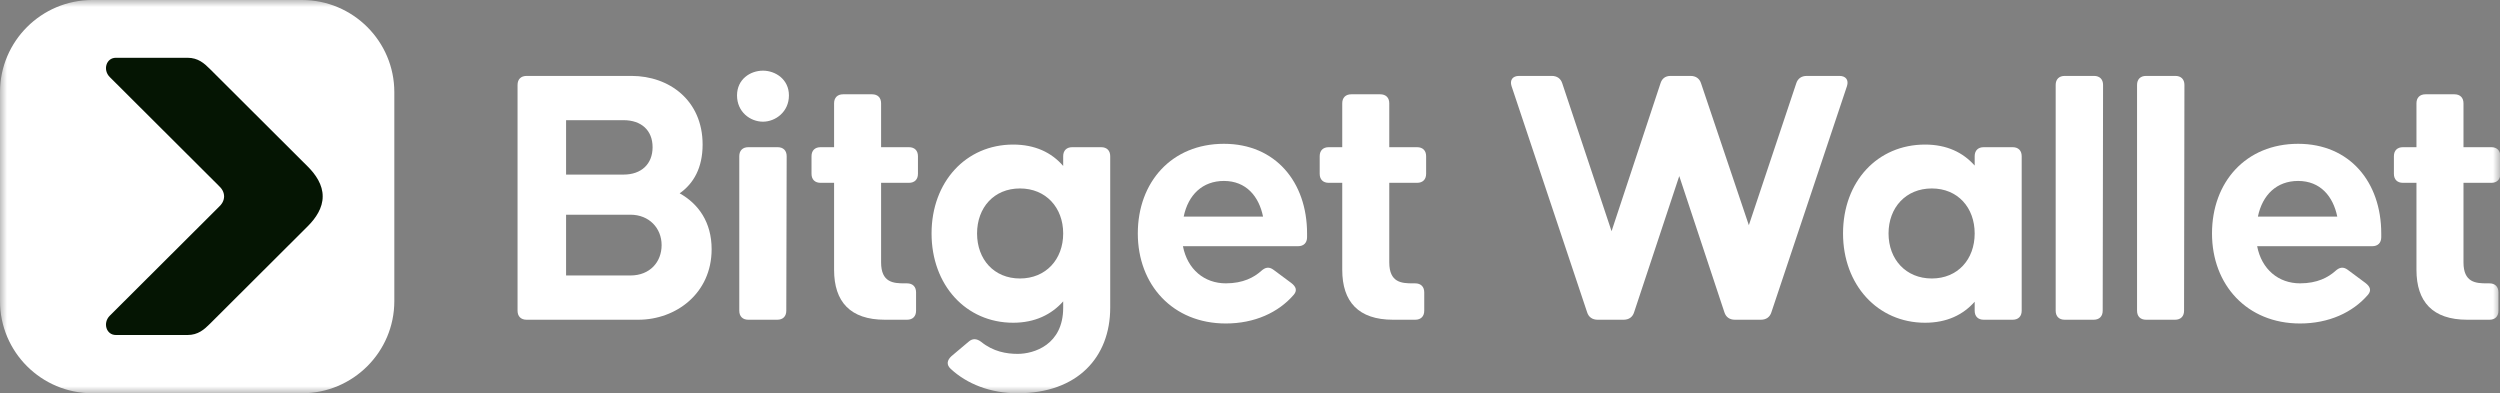 <svg width="178" height="28" viewBox="0 0 178 28" fill="none" xmlns="http://www.w3.org/2000/svg">
<rect x="0" y="0" width="178" height="28" fill="#808080" stroke="none"/>
<g clip-path="url(#clip0_297_8812)">
<mask id="mask0_297_8812" style="mask-type:luminance" maskUnits="userSpaceOnUse" x="0" y="0" width="178" height="28">
<path d="M178 0H0V28H178V0Z" fill="white"/>
</mask>
<g mask="url(#mask0_297_8812)">
<path d="M21.496 0H6.58C2.946 0 0 2.938 0 6.562V21.438C0 25.062 2.946 28 6.58 28H21.496C25.13 28 28.076 25.062 28.076 21.438V6.562C28.076 2.938 25.13 0 21.496 0Z" fill="white"/>
<path d="M11.652 4.114C10.518 4.113 9.387 4.113 8.249 4.114C7.562 4.114 7.304 4.976 7.815 5.486L15.558 13.207C15.8 13.428 15.95 13.667 15.956 13.983C15.95 14.299 15.8 14.538 15.558 14.759L7.815 22.48C7.304 22.991 7.562 23.852 8.249 23.852C9.387 23.853 10.518 23.853 11.652 23.852C12.219 23.852 12.787 23.852 13.357 23.852C14.102 23.852 14.545 23.455 14.943 23.058L21.926 16.094C22.483 15.538 22.982 14.8 22.975 13.983C22.982 13.166 22.483 12.428 21.926 11.872L14.943 4.908C14.545 4.511 14.102 4.114 13.357 4.114C12.787 4.114 12.219 4.114 11.652 4.114Z" fill="#051503"/>
<path d="M175.667 22.765C173.204 22.765 172.052 21.483 172.052 19.213V13.017H171.088C170.686 13.017 170.446 12.777 170.446 12.376V11.121C170.446 10.72 170.686 10.48 171.088 10.48H172.052V7.355C172.052 6.954 172.293 6.714 172.695 6.714H174.757C175.158 6.714 175.4 6.954 175.4 7.355V10.48H177.381C177.783 10.48 178.024 10.72 178.024 11.121V12.376C178.024 12.777 177.783 13.017 177.381 13.017H175.4V18.679C175.4 20.121 176.284 20.175 177.06 20.175H177.248C177.649 20.175 177.89 20.415 177.89 20.816V22.124C177.89 22.525 177.649 22.765 177.248 22.765H175.667Z" fill="white"/>
<path d="M163.761 23.032C159.986 23.032 157.495 20.281 157.495 16.622C157.495 12.963 159.905 10.239 163.627 10.239C167.296 10.239 169.545 12.963 169.545 16.622V16.89C169.545 17.29 169.305 17.53 168.903 17.53H160.709C161.03 19.186 162.236 20.174 163.761 20.174C164.994 20.174 165.77 19.747 166.279 19.293C166.573 19.026 166.841 18.973 167.162 19.213L168.421 20.148C168.769 20.415 168.85 20.682 168.609 20.976C167.511 22.258 165.797 23.032 163.761 23.032ZM160.763 15.421H166.413C166.118 13.978 165.208 12.883 163.627 12.883C162.102 12.883 161.084 13.871 160.763 15.421Z" fill="white"/>
<path d="M152.8 22.765C152.398 22.765 152.158 22.525 152.158 22.124V6.046C152.158 5.646 152.398 5.405 152.8 5.405H154.889C155.29 5.405 155.531 5.646 155.531 6.046L155.505 22.124C155.505 22.525 155.264 22.765 154.862 22.765H152.8Z" fill="white"/>
<path d="M147.006 22.765C146.605 22.765 146.364 22.525 146.364 22.124V6.046C146.364 5.646 146.605 5.405 147.006 5.405H149.096C149.497 5.405 149.738 5.646 149.738 6.046L149.712 22.124C149.712 22.525 149.471 22.765 149.069 22.765H147.006Z" fill="white"/>
<path d="M137.062 22.979C133.688 22.979 131.224 20.282 131.224 16.623C131.224 12.91 133.688 10.293 137.062 10.293C138.615 10.293 139.767 10.854 140.597 11.789V11.121C140.597 10.72 140.838 10.48 141.24 10.48H143.301C143.703 10.48 143.944 10.72 143.944 11.121V22.125C143.944 22.525 143.703 22.765 143.301 22.765H141.24C140.838 22.765 140.597 22.525 140.597 22.125V21.483C139.767 22.418 138.615 22.979 137.062 22.979ZM137.544 19.828C139.392 19.828 140.597 18.466 140.597 16.623C140.597 14.78 139.392 13.418 137.544 13.418C135.697 13.418 134.464 14.78 134.464 16.623C134.464 18.466 135.697 19.828 137.544 19.828Z" fill="white"/>
<path d="M113.752 22.765C113.377 22.765 113.11 22.578 113.002 22.231L107.62 6.126C107.486 5.699 107.7 5.405 108.155 5.405H110.485C110.86 5.405 111.128 5.592 111.235 5.939L114.743 16.462L118.225 5.939C118.331 5.592 118.572 5.405 118.947 5.405H120.367C120.742 5.405 121.009 5.592 121.117 5.939L124.518 16.035L127.891 5.939C127.999 5.592 128.266 5.405 128.641 5.405H130.971C131.426 5.405 131.64 5.699 131.506 6.126L126.124 22.231C126.017 22.578 125.749 22.765 125.374 22.765H123.526C123.151 22.765 122.884 22.578 122.776 22.231L119.563 12.536L116.349 22.231C116.243 22.578 115.974 22.765 115.6 22.765H113.752Z" fill="white"/>
<path d="M99.184 22.765C96.72 22.765 95.568 21.483 95.568 19.213V13.017H94.604C94.203 13.017 93.962 12.777 93.962 12.376V11.121C93.962 10.72 94.203 10.48 94.604 10.48H95.568V7.355C95.568 6.954 95.809 6.714 96.211 6.714H98.273C98.675 6.714 98.916 6.954 98.916 7.355V10.48H100.897C101.299 10.48 101.54 10.72 101.54 11.121V12.376C101.54 12.777 101.299 13.017 100.897 13.017H98.916V18.679C98.916 20.121 99.799 20.175 100.576 20.175H100.764C101.165 20.175 101.406 20.415 101.406 20.816V22.124C101.406 22.525 101.165 22.765 100.764 22.765H99.184Z" fill="white"/>
<path d="M87.278 23.032C83.502 23.032 81.012 20.281 81.012 16.622C81.012 12.963 83.422 10.239 87.144 10.239C90.813 10.239 93.063 12.963 93.063 16.622V16.89C93.063 17.29 92.822 17.53 92.42 17.53H84.225C84.547 19.186 85.752 20.174 87.278 20.174C88.51 20.174 89.287 19.747 89.796 19.293C90.09 19.026 90.358 18.973 90.679 19.213L91.938 20.148C92.286 20.415 92.366 20.682 92.125 20.976C91.027 22.258 89.314 23.032 87.278 23.032ZM84.279 15.421H89.929C89.635 13.978 88.724 12.883 87.144 12.883C85.618 12.883 84.6 13.871 84.279 15.421Z" fill="white"/>
<path d="M72.459 28C70.504 28 68.844 27.332 67.692 26.264C67.371 25.97 67.425 25.65 67.746 25.356L68.951 24.341C69.246 24.074 69.54 24.101 69.861 24.341C70.718 25.036 71.656 25.196 72.459 25.196C73.611 25.196 75.699 24.555 75.699 21.911V21.457C74.869 22.392 73.691 22.979 72.138 22.979C68.763 22.979 66.327 20.282 66.327 16.623C66.327 12.964 68.763 10.293 72.138 10.293C73.691 10.293 74.869 10.854 75.699 11.815V11.121C75.699 10.72 75.94 10.48 76.342 10.48H78.404C78.806 10.48 79.047 10.72 79.047 11.121V21.911C79.047 25.436 76.717 28 72.459 28ZM72.62 19.828C74.468 19.828 75.699 18.466 75.699 16.623C75.699 14.78 74.468 13.418 72.62 13.418C70.772 13.418 69.567 14.78 69.567 16.623C69.567 18.466 70.772 19.828 72.62 19.828Z" fill="white"/>
<path d="M63.002 22.765C60.538 22.765 59.387 21.483 59.387 19.213V13.017H58.423C58.021 13.017 57.78 12.777 57.78 12.376V11.121C57.78 10.72 58.021 10.48 58.423 10.48H59.387V7.355C59.387 6.954 59.628 6.714 60.029 6.714H62.091C62.493 6.714 62.734 6.954 62.734 7.355V10.48H64.716C65.117 10.48 65.358 10.72 65.358 11.121V12.376C65.358 12.777 65.117 13.017 64.716 13.017H62.734V18.679C62.734 20.121 63.618 20.175 64.394 20.175H64.582C64.984 20.175 65.224 20.415 65.224 20.816V22.124C65.224 22.525 64.984 22.765 64.582 22.765H63.002Z" fill="white"/>
<path d="M54.324 8.664C53.413 8.664 52.476 7.969 52.476 6.794C52.476 5.646 53.413 5.031 54.324 5.031C55.208 5.031 56.172 5.646 56.172 6.794C56.172 7.969 55.208 8.664 54.324 8.664ZM53.279 22.765C52.878 22.765 52.637 22.525 52.637 22.124V11.121C52.637 10.72 52.878 10.48 53.279 10.48H55.368C55.77 10.48 56.011 10.72 56.011 11.121L55.984 22.124C55.984 22.525 55.743 22.765 55.342 22.765H53.279Z" fill="white"/>
<path d="M37.493 22.765C37.091 22.765 36.85 22.525 36.85 22.124V6.046C36.85 5.646 37.091 5.405 37.493 5.405H44.964C47.642 5.405 50.026 7.141 50.026 10.293C50.026 11.949 49.383 13.07 48.392 13.765C49.731 14.513 50.668 15.821 50.668 17.744C50.668 20.896 48.124 22.765 45.446 22.765H37.493ZM40.305 12.43H44.402C45.661 12.43 46.464 11.682 46.464 10.48C46.464 9.278 45.661 8.557 44.402 8.557H40.305V12.43ZM40.305 19.614H44.884C46.276 19.614 47.107 18.652 47.107 17.45C47.107 16.249 46.223 15.287 44.884 15.287H40.305V19.614Z" fill="white"/>
</g>
</g>
<defs>
<clipPath id="clip0_297_8812">
<rect width="178" height="28" fill="white"/>
</clipPath>
</defs>
</svg>
